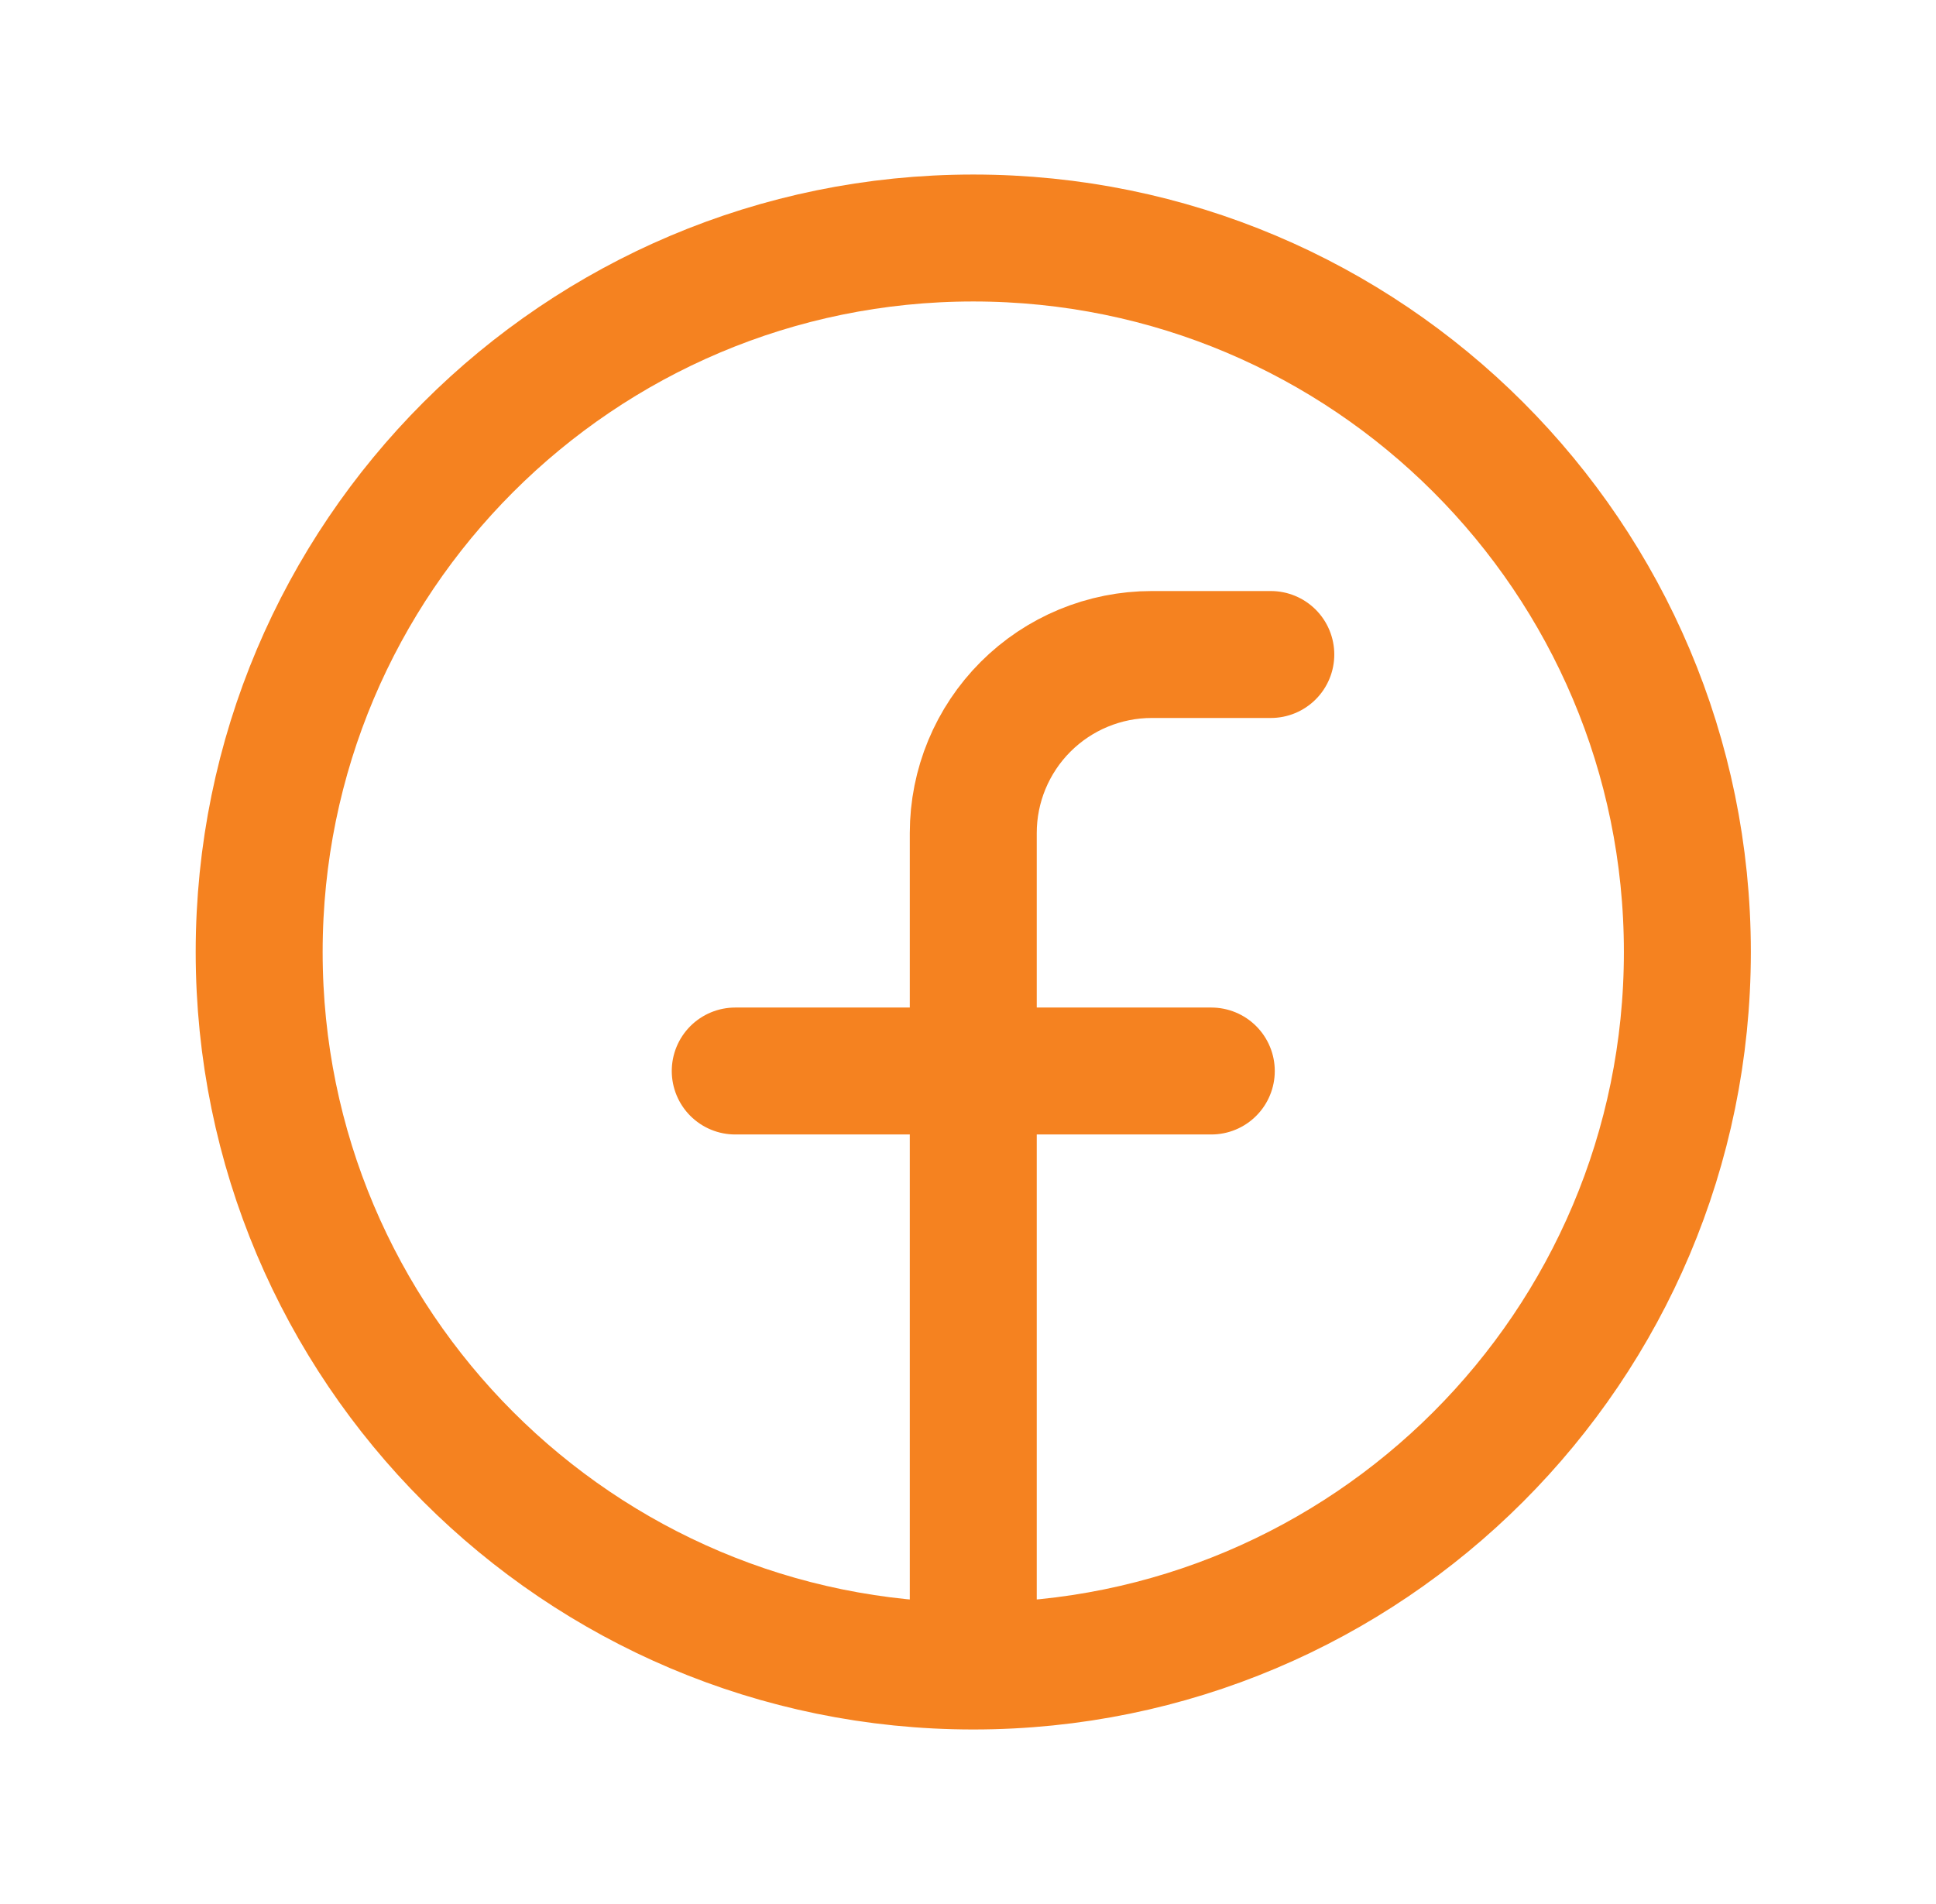 <svg width="61" height="60" viewBox="0 0 61 60" fill="none" xmlns="http://www.w3.org/2000/svg">
<path d="M30.666 52.5C43.092 52.5 53.166 42.426 53.166 30C53.166 17.574 43.092 7.5 30.666 7.5C18.24 7.5 8.166 17.574 8.166 30C8.166 42.426 18.24 52.5 30.666 52.5ZM30.666 52.5V26.25C30.666 24.758 31.259 23.328 32.313 22.273C33.368 21.218 34.799 20.625 36.291 20.625H40.041M23.166 33.75H38.166" stroke="#F58220" stroke-width="4" stroke-linecap="round" stroke-linejoin="round"/>
</svg>
